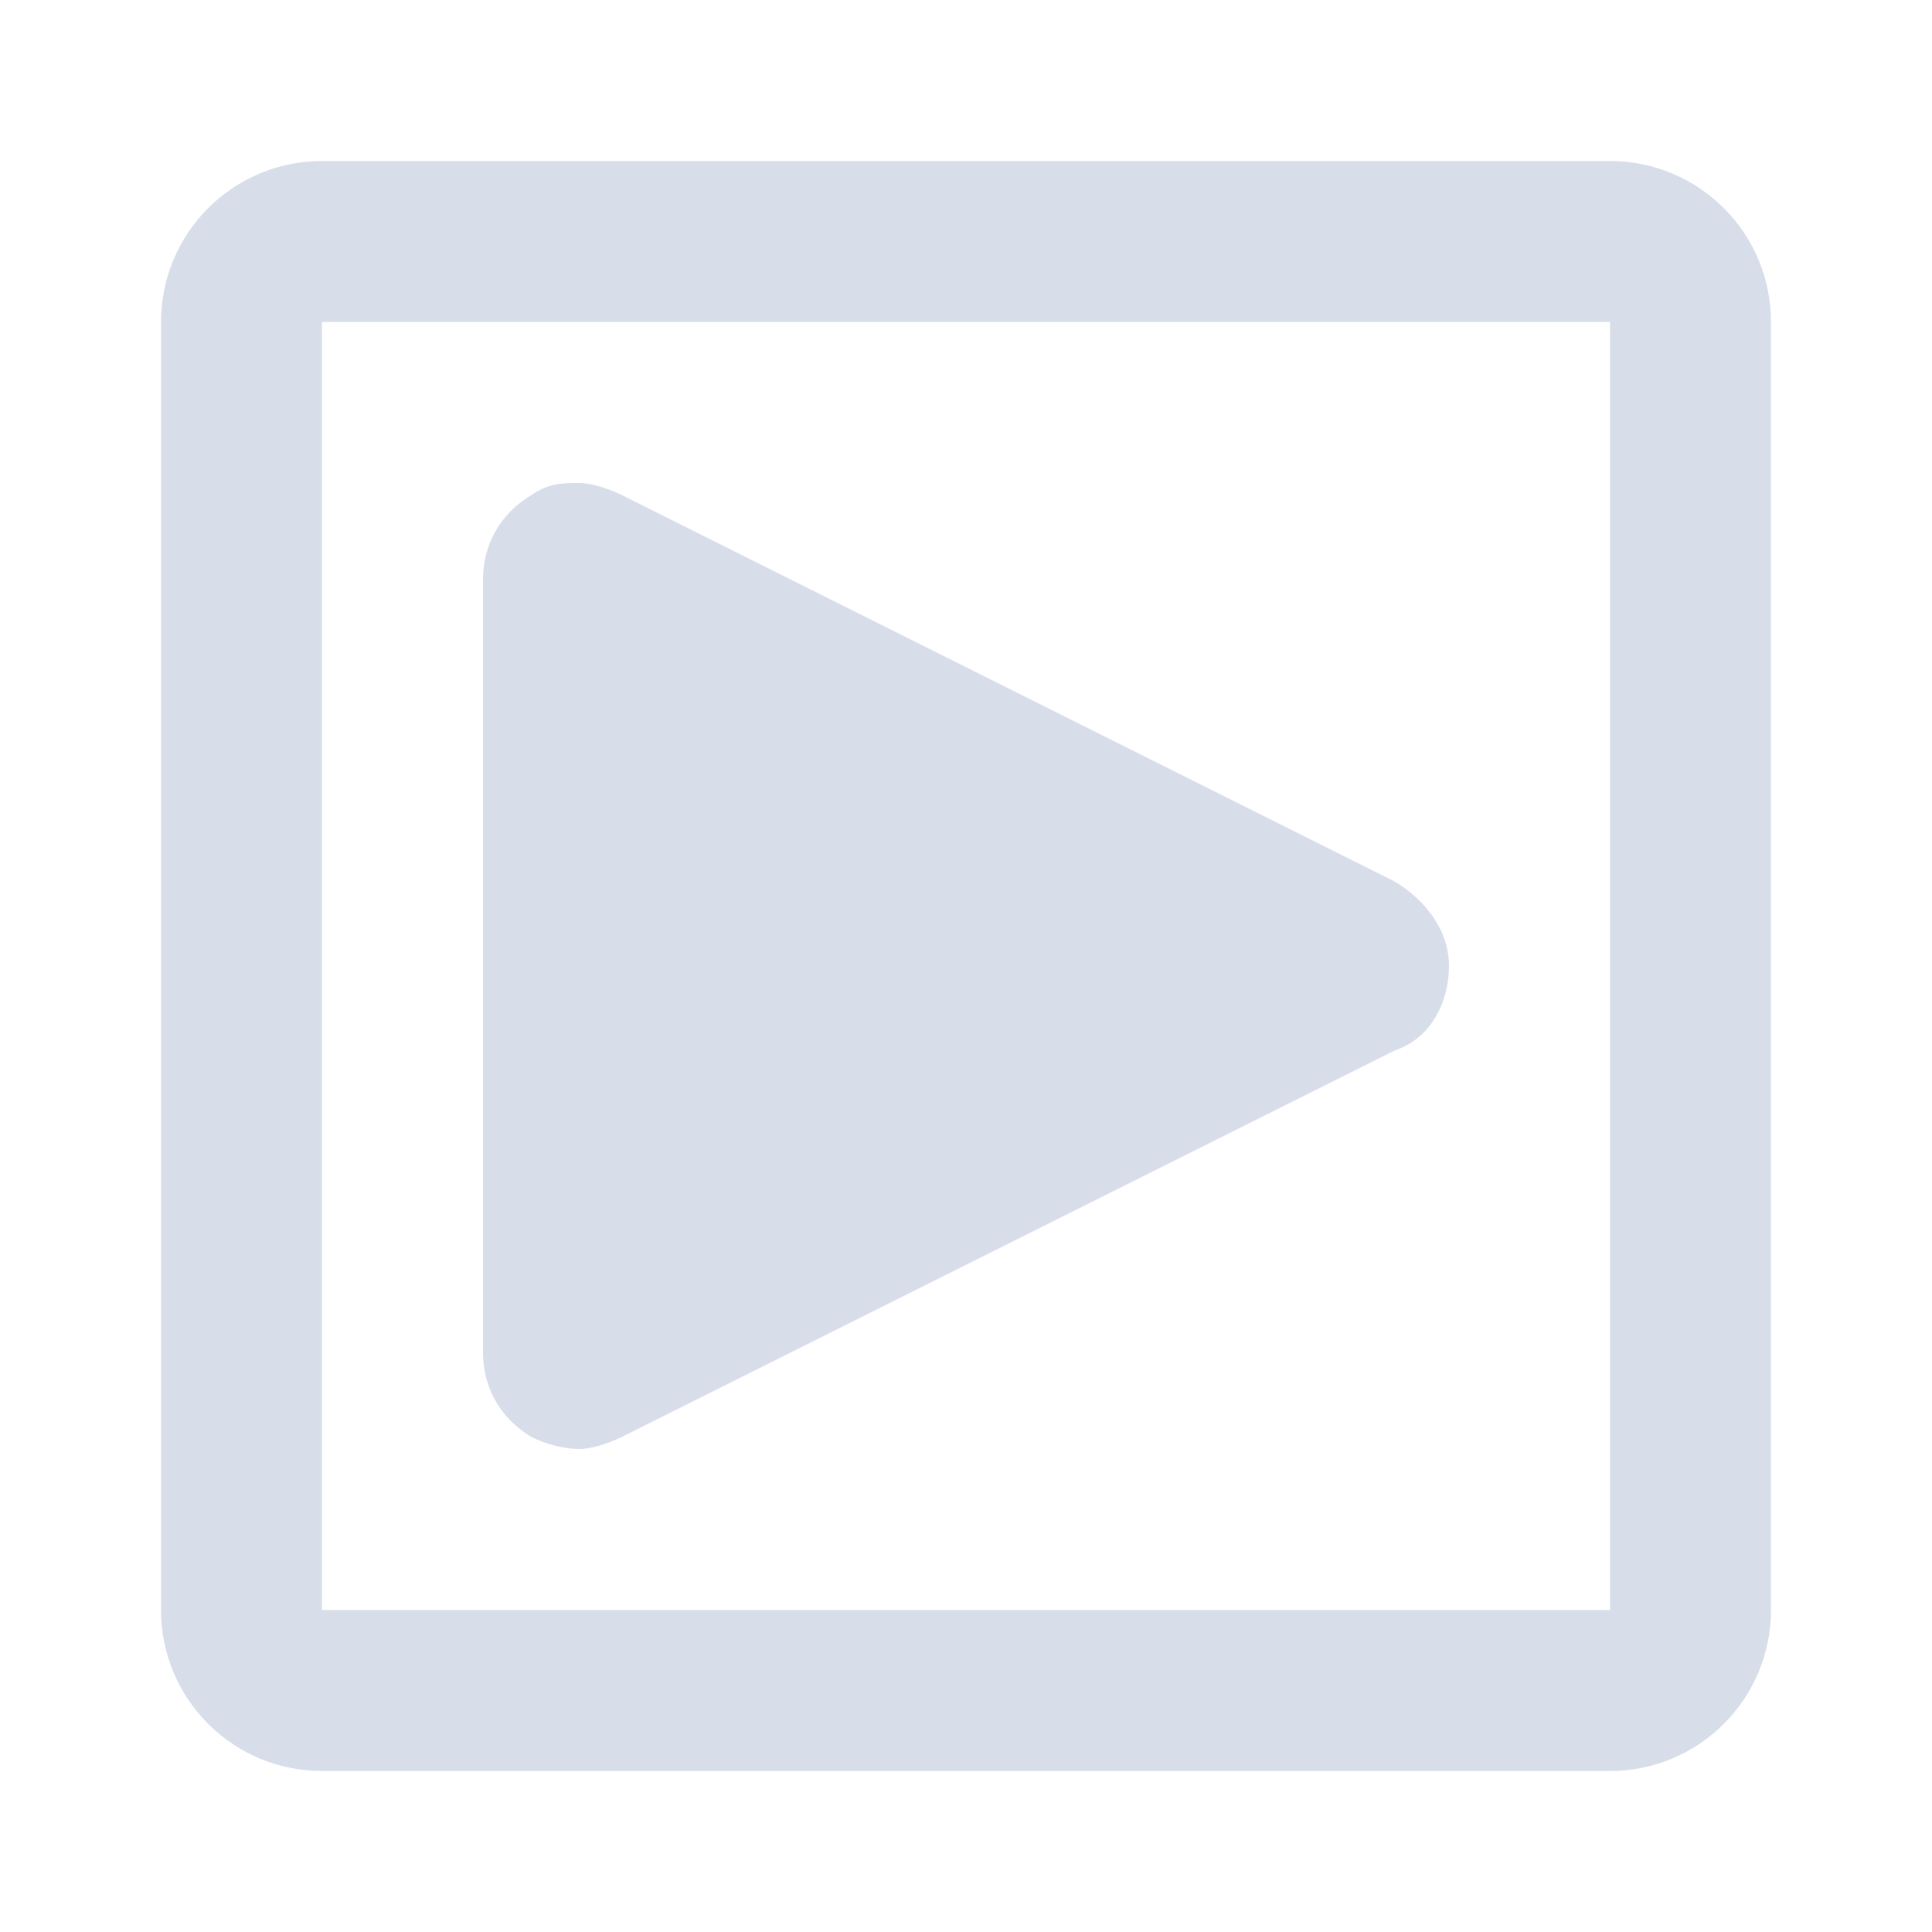 <?xml version="1.0" encoding="UTF-8"?>
<svg width="24" height="24" fill="#D8DEE9" version="1.1" viewBox="0 0 24 24" xmlns="http://www.w3.org/2000/svg"><path d="m20 4h-16v16h16zm0 18h-16c-1.105 0-2-0.895-2-2v-16c0-1.105 0.895-2 2-2h16c1.105 0 2 0.895 2 2v16c0 1.105-0.895 2-2 2z"/><path d="m7.2 18c-0.225 0-0.45-0.075-0.6-0.15-0.375-0.225-0.6-0.6-0.6-1.05v-9.6c0-0.45 0.225-0.825 0.6-1.05 0.225-0.15 0.375-0.15 0.6-0.15 0.15 0 0.375 0.075 0.525 0.15l9.6 4.8c0.375 0.225 0.675 0.6 0.675 1.05 0 0.45-0.225 0.9-0.675 1.05l-9.6 4.8c-0.15 0.075-0.375 0.15-0.525 0.15z" clip-rule="evenodd" fill="#D8DEE9" fill-rule="evenodd" stroke-width="1"/></svg>
